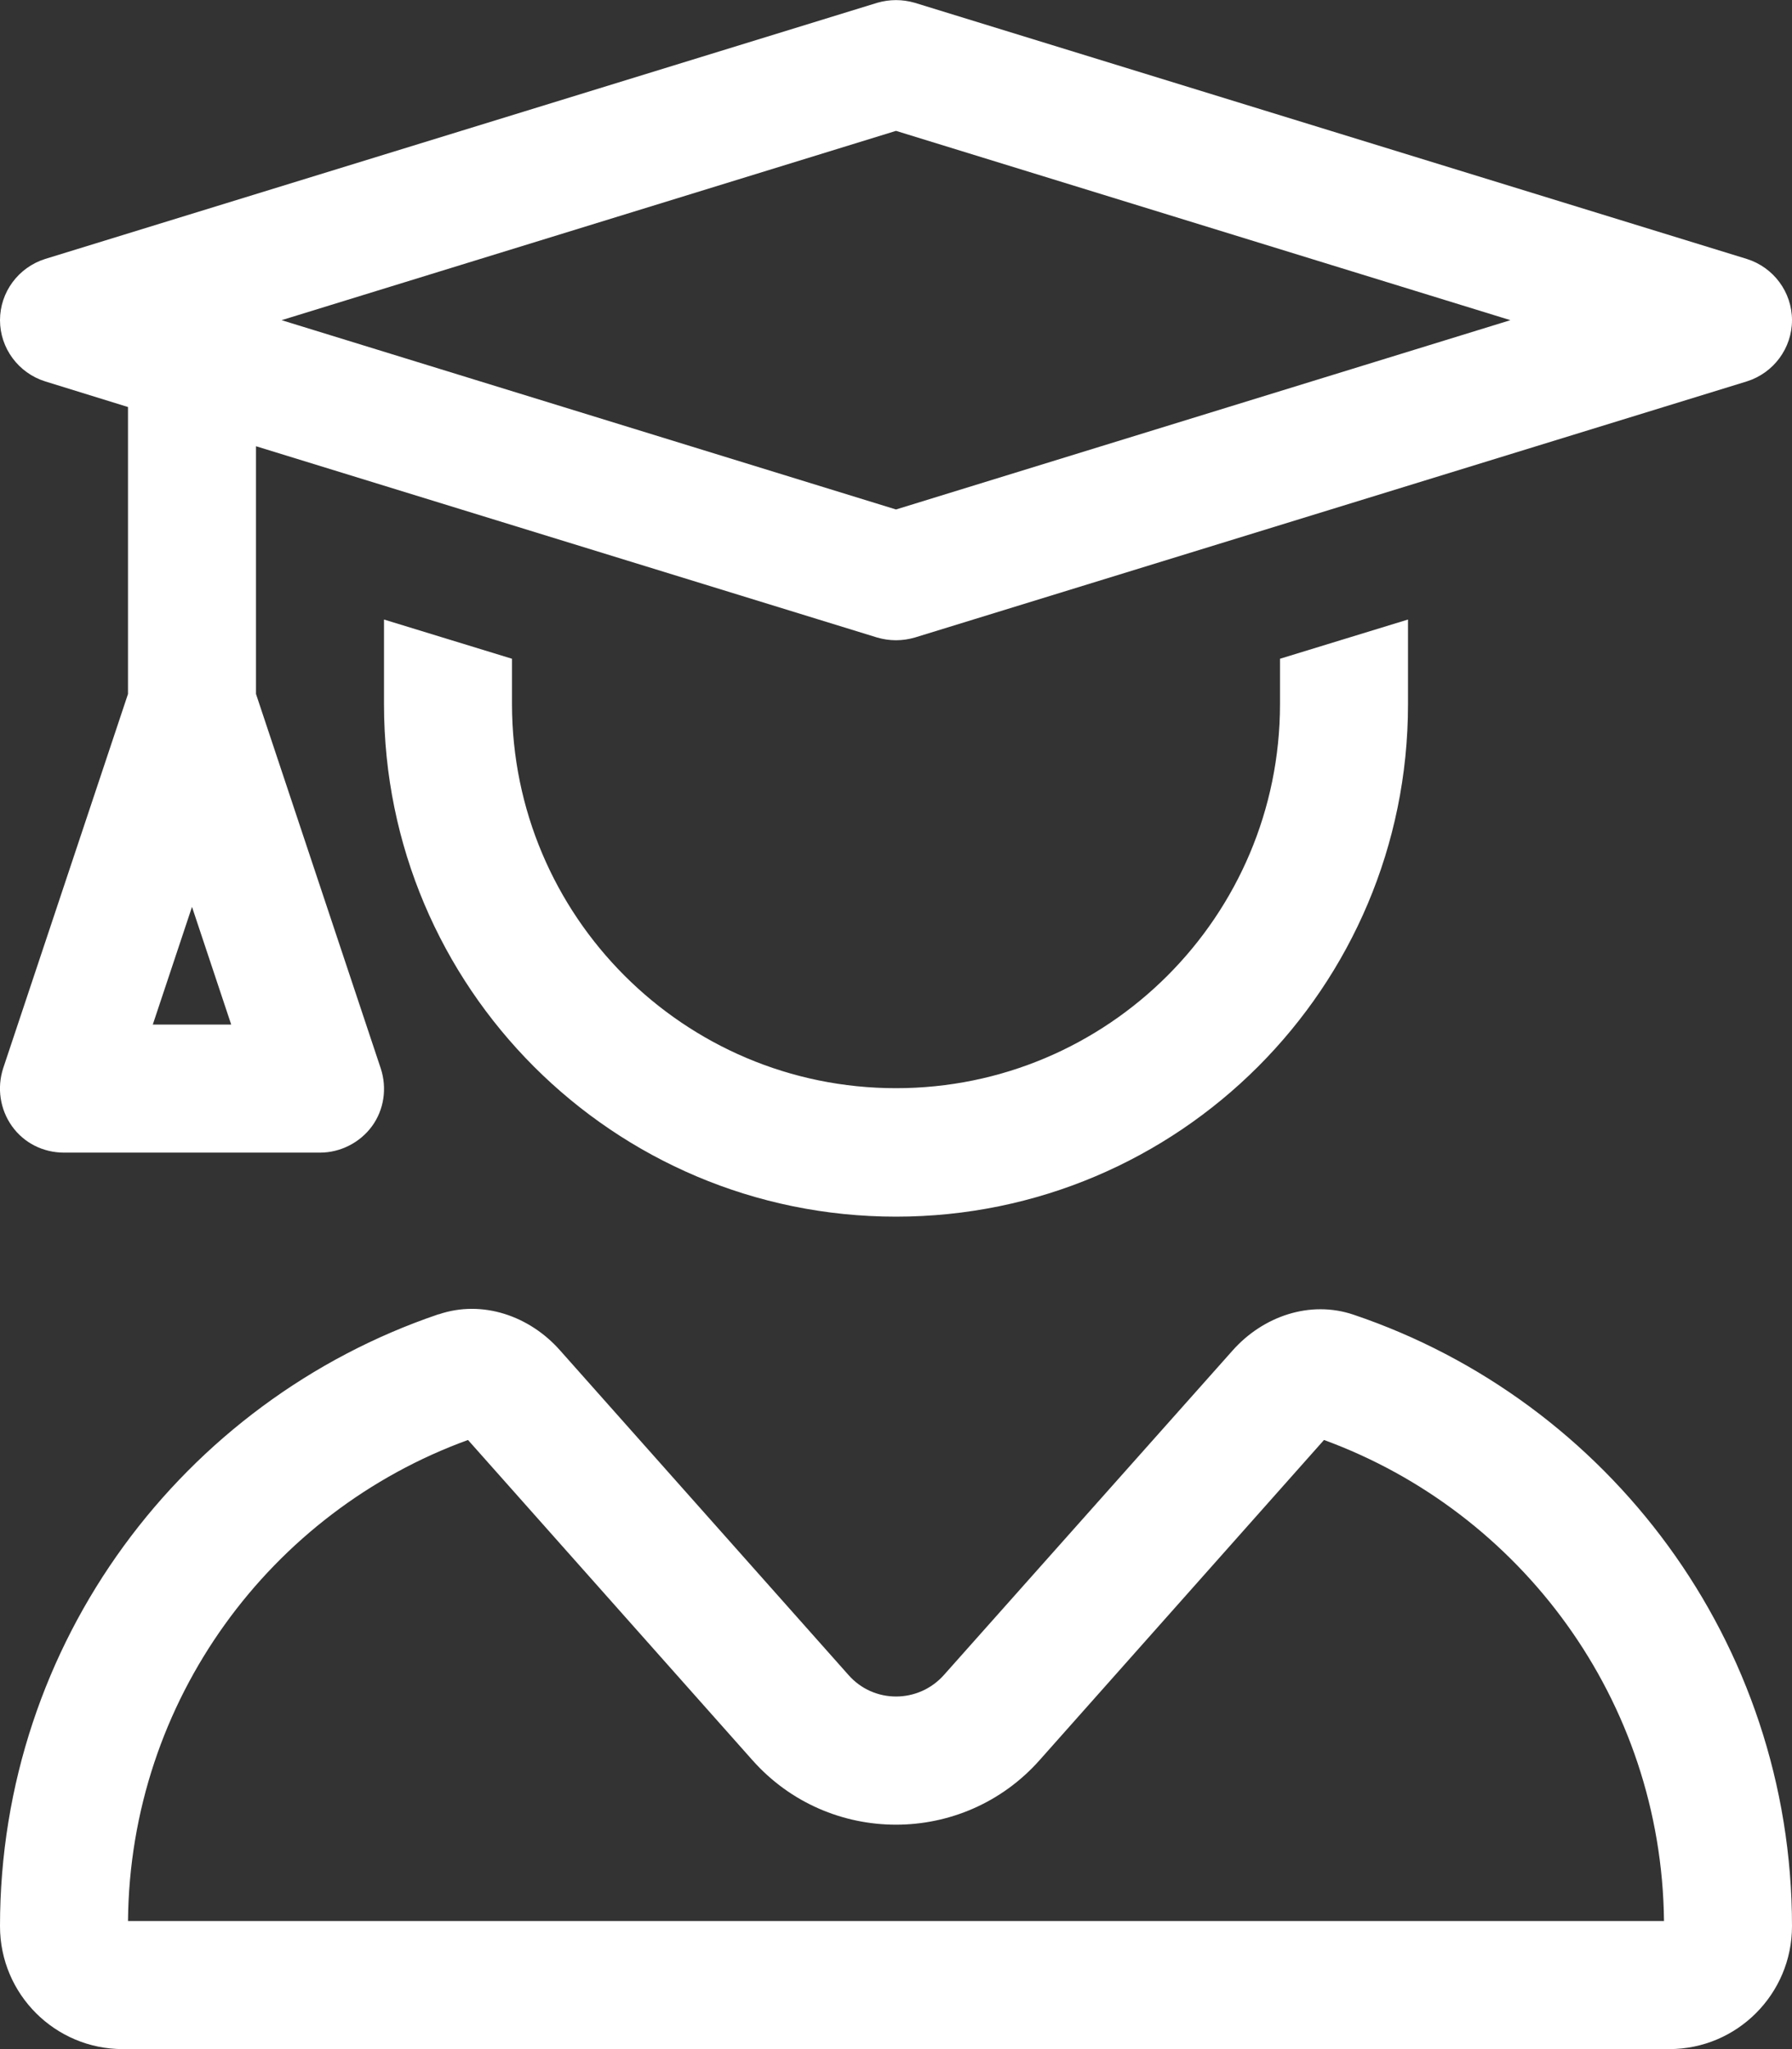 <svg width="448" height="512" viewBox="0 0 448 512" fill="none" xmlns="http://www.w3.org/2000/svg">
<rect x="0" y="0" width="448" height="512" fill="#333333" stroke="none"/>
<g clip-path="url(#clip0_6308_1088)">
<path d="M228.7 0.7C225.6 -0.2 222.4 -0.2 219.3 0.7L11.3 64.7C4.6 66.8 0 73 0 80C0 87 4.6 93.2 11.3 95.3L32 101.7V173.4L0.8 266.9C-0.8 271.8 0 277.2 3 281.4C6 285.6 10.8 288 16 288H80C85.1 288 90 285.5 93 281.4C96 277.3 96.8 271.9 95.2 267L64 173.4V111.5L219.3 159.3C222.4 160.2 225.6 160.2 228.7 159.3L436.7 95.3C443.4 93.2 448 87 448 80C448 73 443.4 66.8 436.7 64.7L228.7 0.7ZM224 127.3L70.4 80L224 32.7L377.6 80L224 127.3ZM188.1 439.8C207.2 461.3 240.8 461.3 259.9 439.8L331 359.8C380.2 377.8 415.4 424.8 416 480H32C32.5 424.8 67.7 377.7 117 359.8L188.1 439.8ZM109.6 328.4C45.9 350 0 410.3 0 481.3C0 498.3 13.8 512 30.7 512H417.3C434.3 512 448 498.2 448 481.3C448 410.3 402.1 350 338.4 328.5C327.5 324.8 315.7 328.9 308.1 337.5L236 418.5C229.6 425.7 218.4 425.7 212.1 418.5L140 337.4C132.4 328.8 120.6 324.7 109.7 328.4H109.6ZM48 226.6L57.8 256H38.2L48 226.6ZM96 154.8V176C96 246.7 153.3 304 224 304C294.7 304 352 246.7 352 176V154.8L320 164.6V175.9C320 228.9 277 271.9 224 271.9C171 271.9 128 228.9 128 175.9V164.6L96 154.8Z" fill="white"/>
</g>
<defs>
<clipPath id="clip0_6308_1088">
<rect width="448" height="512" fill="white"/>
</clipPath>
</defs>
</svg>
